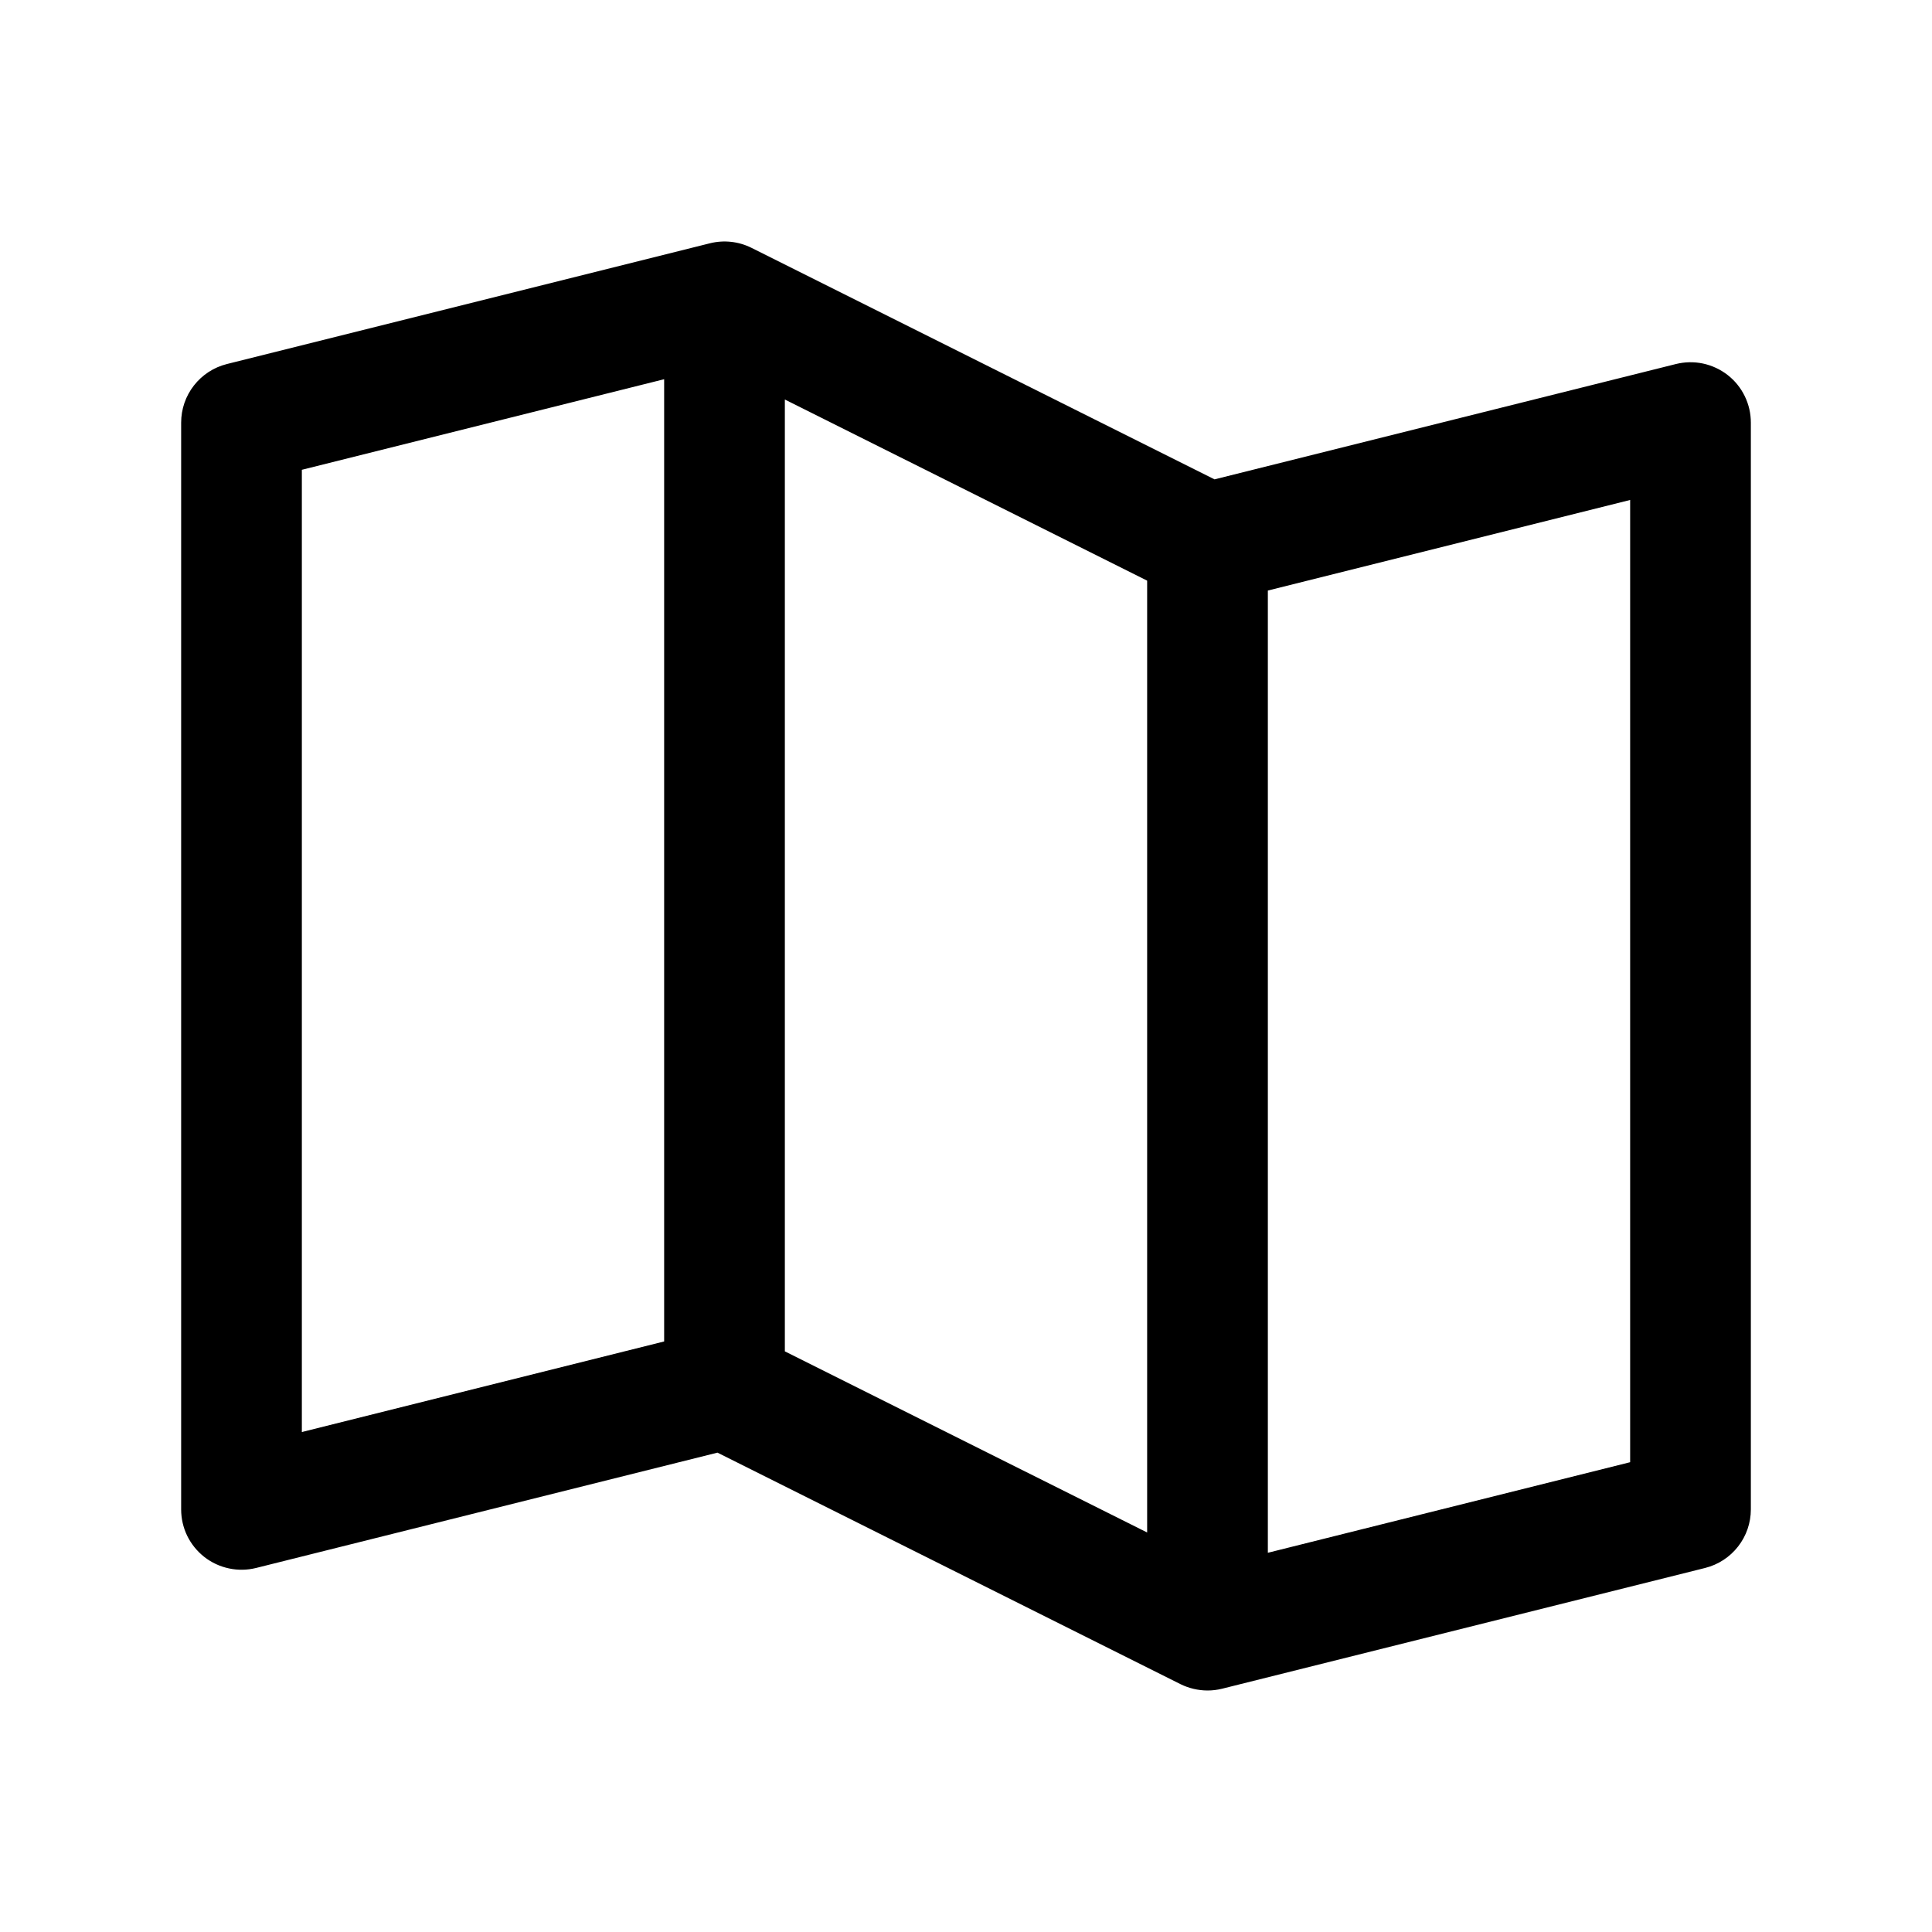 <svg preserveAspectRatio="none" width="100%" height="100%" overflow="visible" style="display: block;" viewBox="0 0 42 42" fill="none" xmlns="http://www.w3.org/2000/svg">
<g id="map-trifold 1">
<path id="Vector" d="M37.557 8.152C37.4 8.03 37.217 7.945 37.022 7.903C36.827 7.862 36.625 7.866 36.432 7.914L26.403 10.421L16.337 5.388C16.057 5.248 15.736 5.213 15.432 5.289L4.932 7.914C4.648 7.985 4.396 8.149 4.216 8.38C4.035 8.611 3.938 8.895 3.938 9.188V32.812C3.938 33.012 3.983 33.209 4.07 33.388C4.158 33.567 4.285 33.724 4.442 33.847C4.6 33.97 4.783 34.055 4.978 34.096C5.173 34.138 5.375 34.134 5.568 34.086L15.597 31.579L25.663 36.612C25.845 36.702 26.046 36.749 26.25 36.75C26.357 36.75 26.464 36.737 26.568 36.711L37.068 34.086C37.352 34.015 37.604 33.851 37.784 33.62C37.965 33.389 38.062 33.105 38.062 32.812V9.188C38.062 8.988 38.017 8.791 37.929 8.611C37.842 8.432 37.715 8.275 37.557 8.152ZM17.062 8.685L24.938 12.623V33.315L17.062 29.377V8.685ZM6.562 10.213L14.438 8.244V29.162L6.562 31.131V10.213ZM35.438 31.787L27.562 33.756V12.838L35.438 10.869V31.787Z" fill="black"/>
</g>
</svg>
